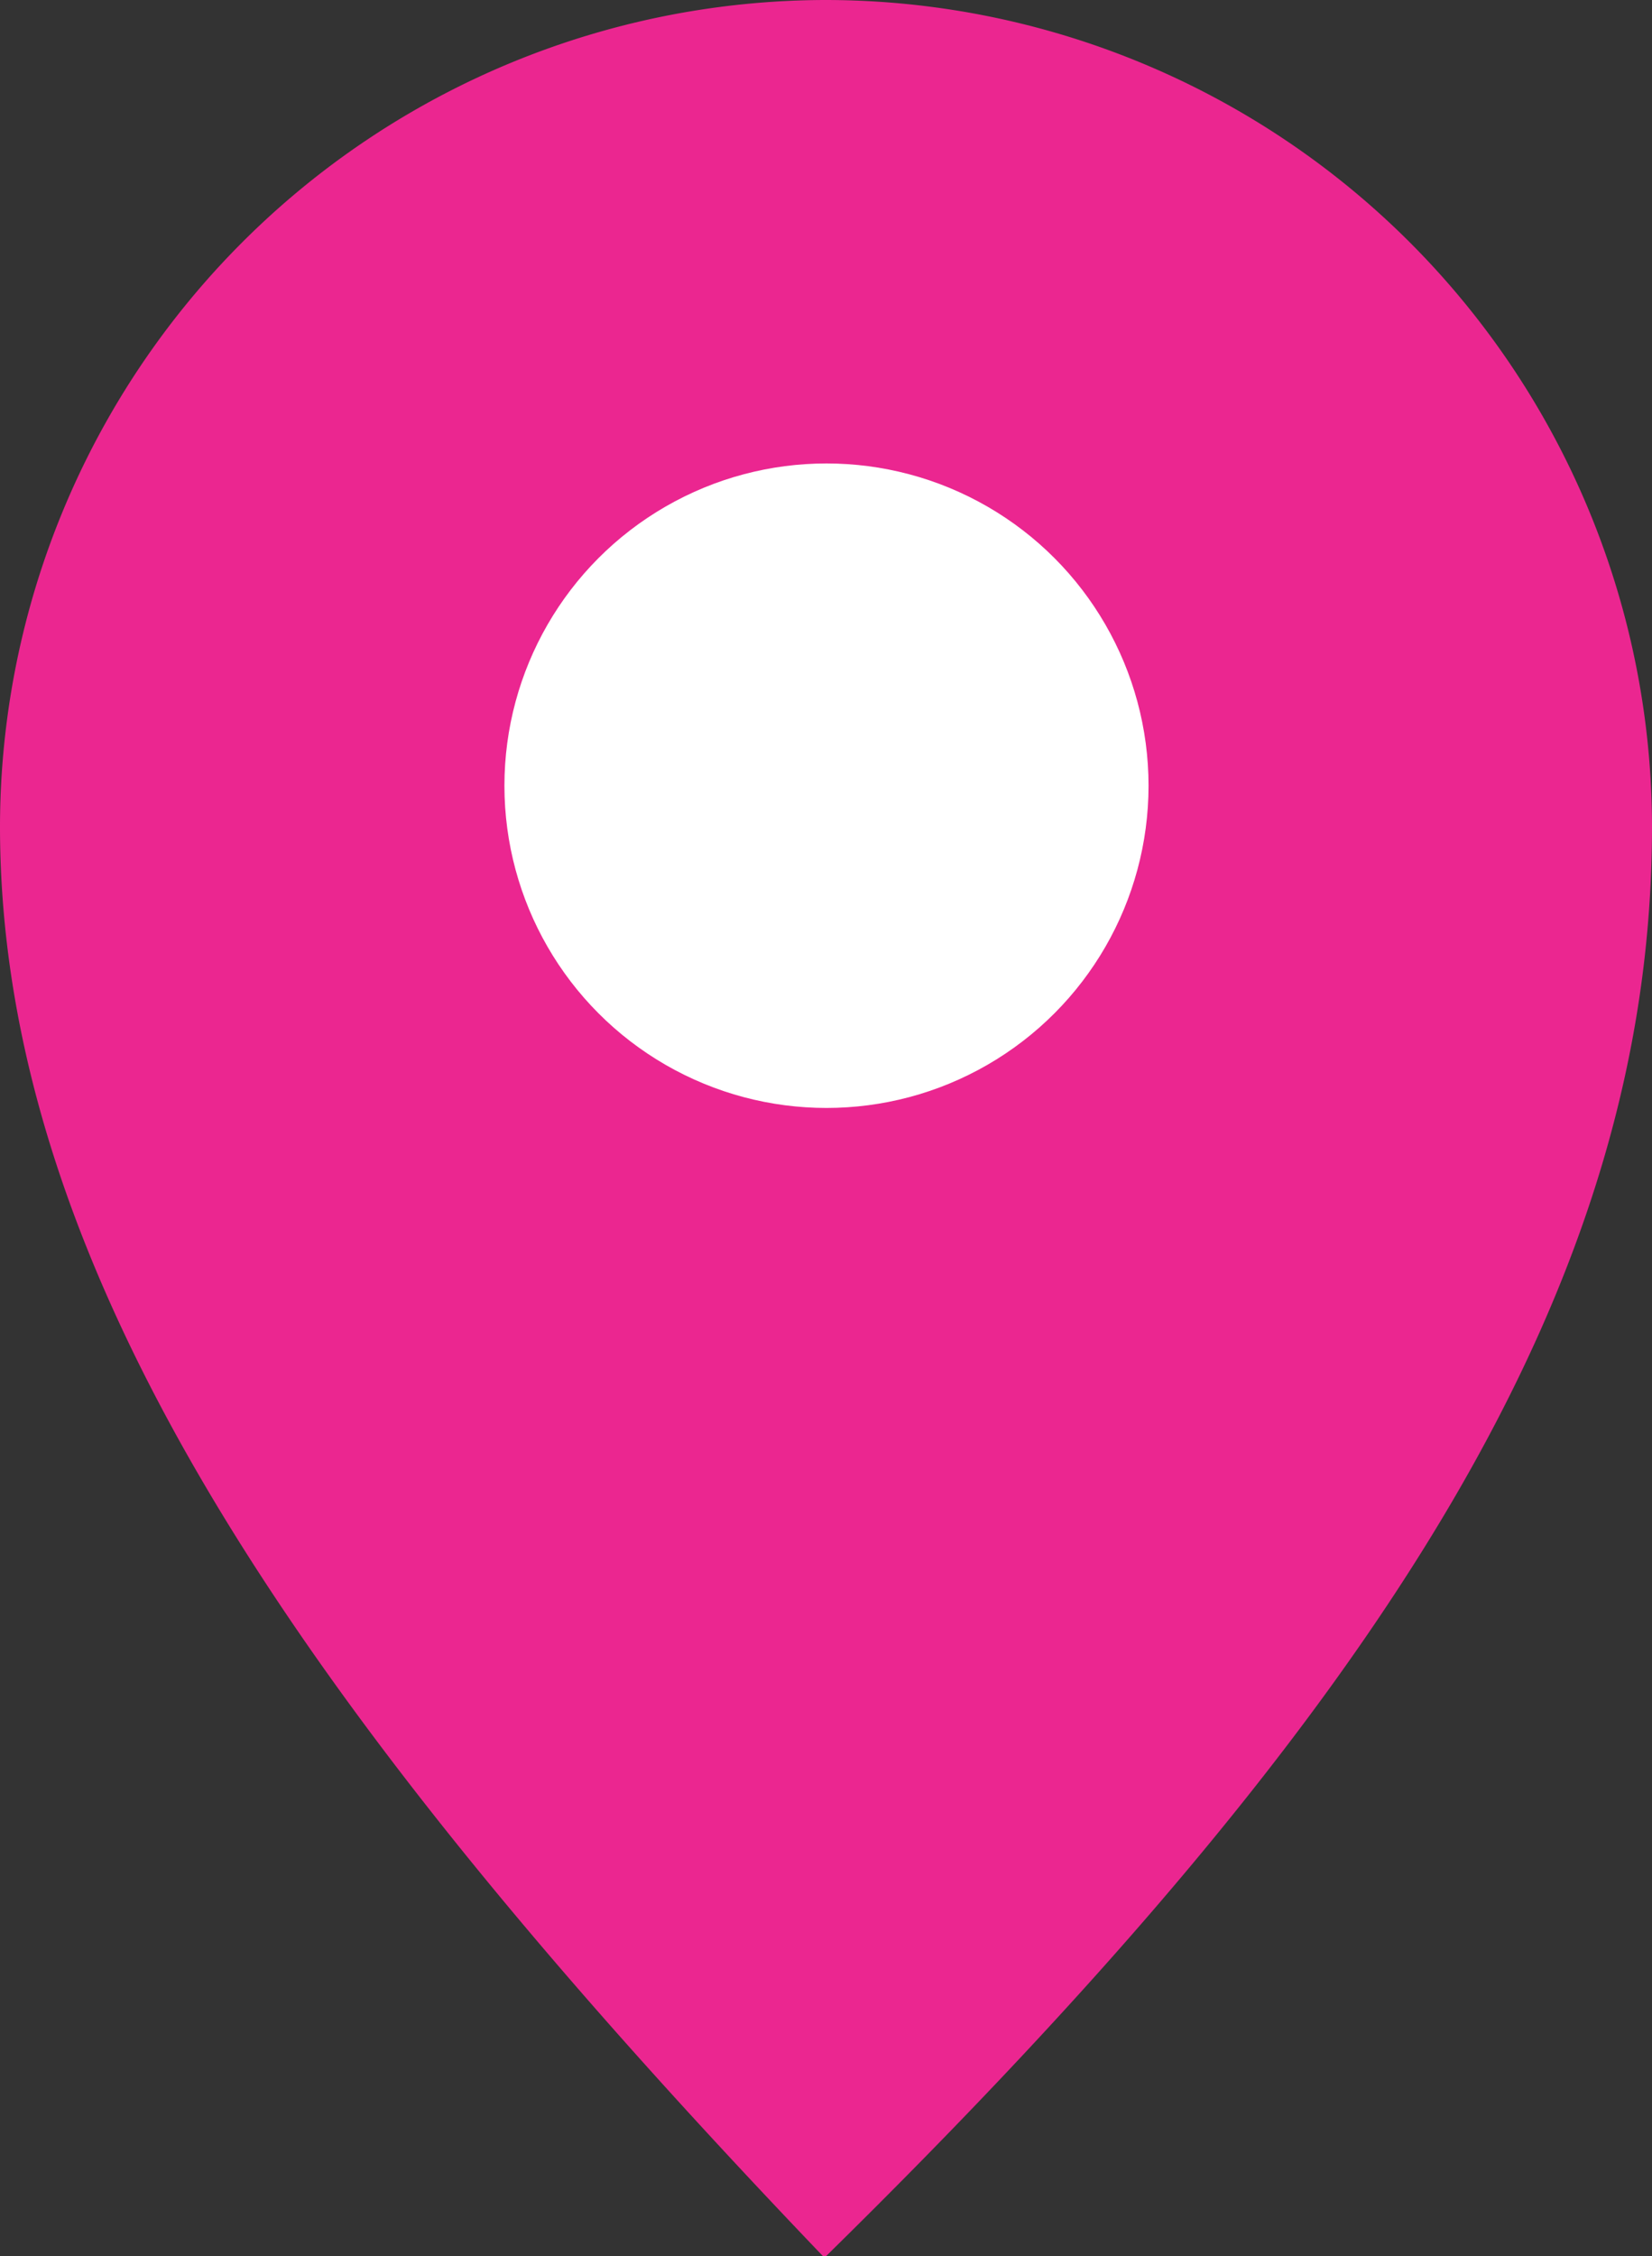 <svg xmlns="http://www.w3.org/2000/svg" width="212.876" height="290.556" viewBox="0 0 212.876 290.556"><rect x="0" y="0" width="212.876" height="290.556" fill="#333333" stroke="none"/><g id="Gruppe_398" data-name="Gruppe 398" transform="translate(-715 -300.315)"><g id="Gruppe_378" data-name="Gruppe 378" transform="translate(808 558.871)"><g id="Gruppe_369" data-name="Gruppe 369" transform="translate(13.439 32)"><path id="Pfad_31" data-name="Pfad 31" d="M0,0C72.529-71.168,106.437-125.426,106.437-184.116A106.558,106.558,0,0,0,0-290.556a106.559,106.559,0,0,0-106.439,106.44C-106.439-125.559-65.641-68.164-.4-.01Z" fill="#eb2690"></path></g></g><circle id="Ellipse_48" data-name="Ellipse 48" cx="41.5" cy="41.5" r="41.5" transform="translate(780 360)" fill="#fff"></circle></g></svg>